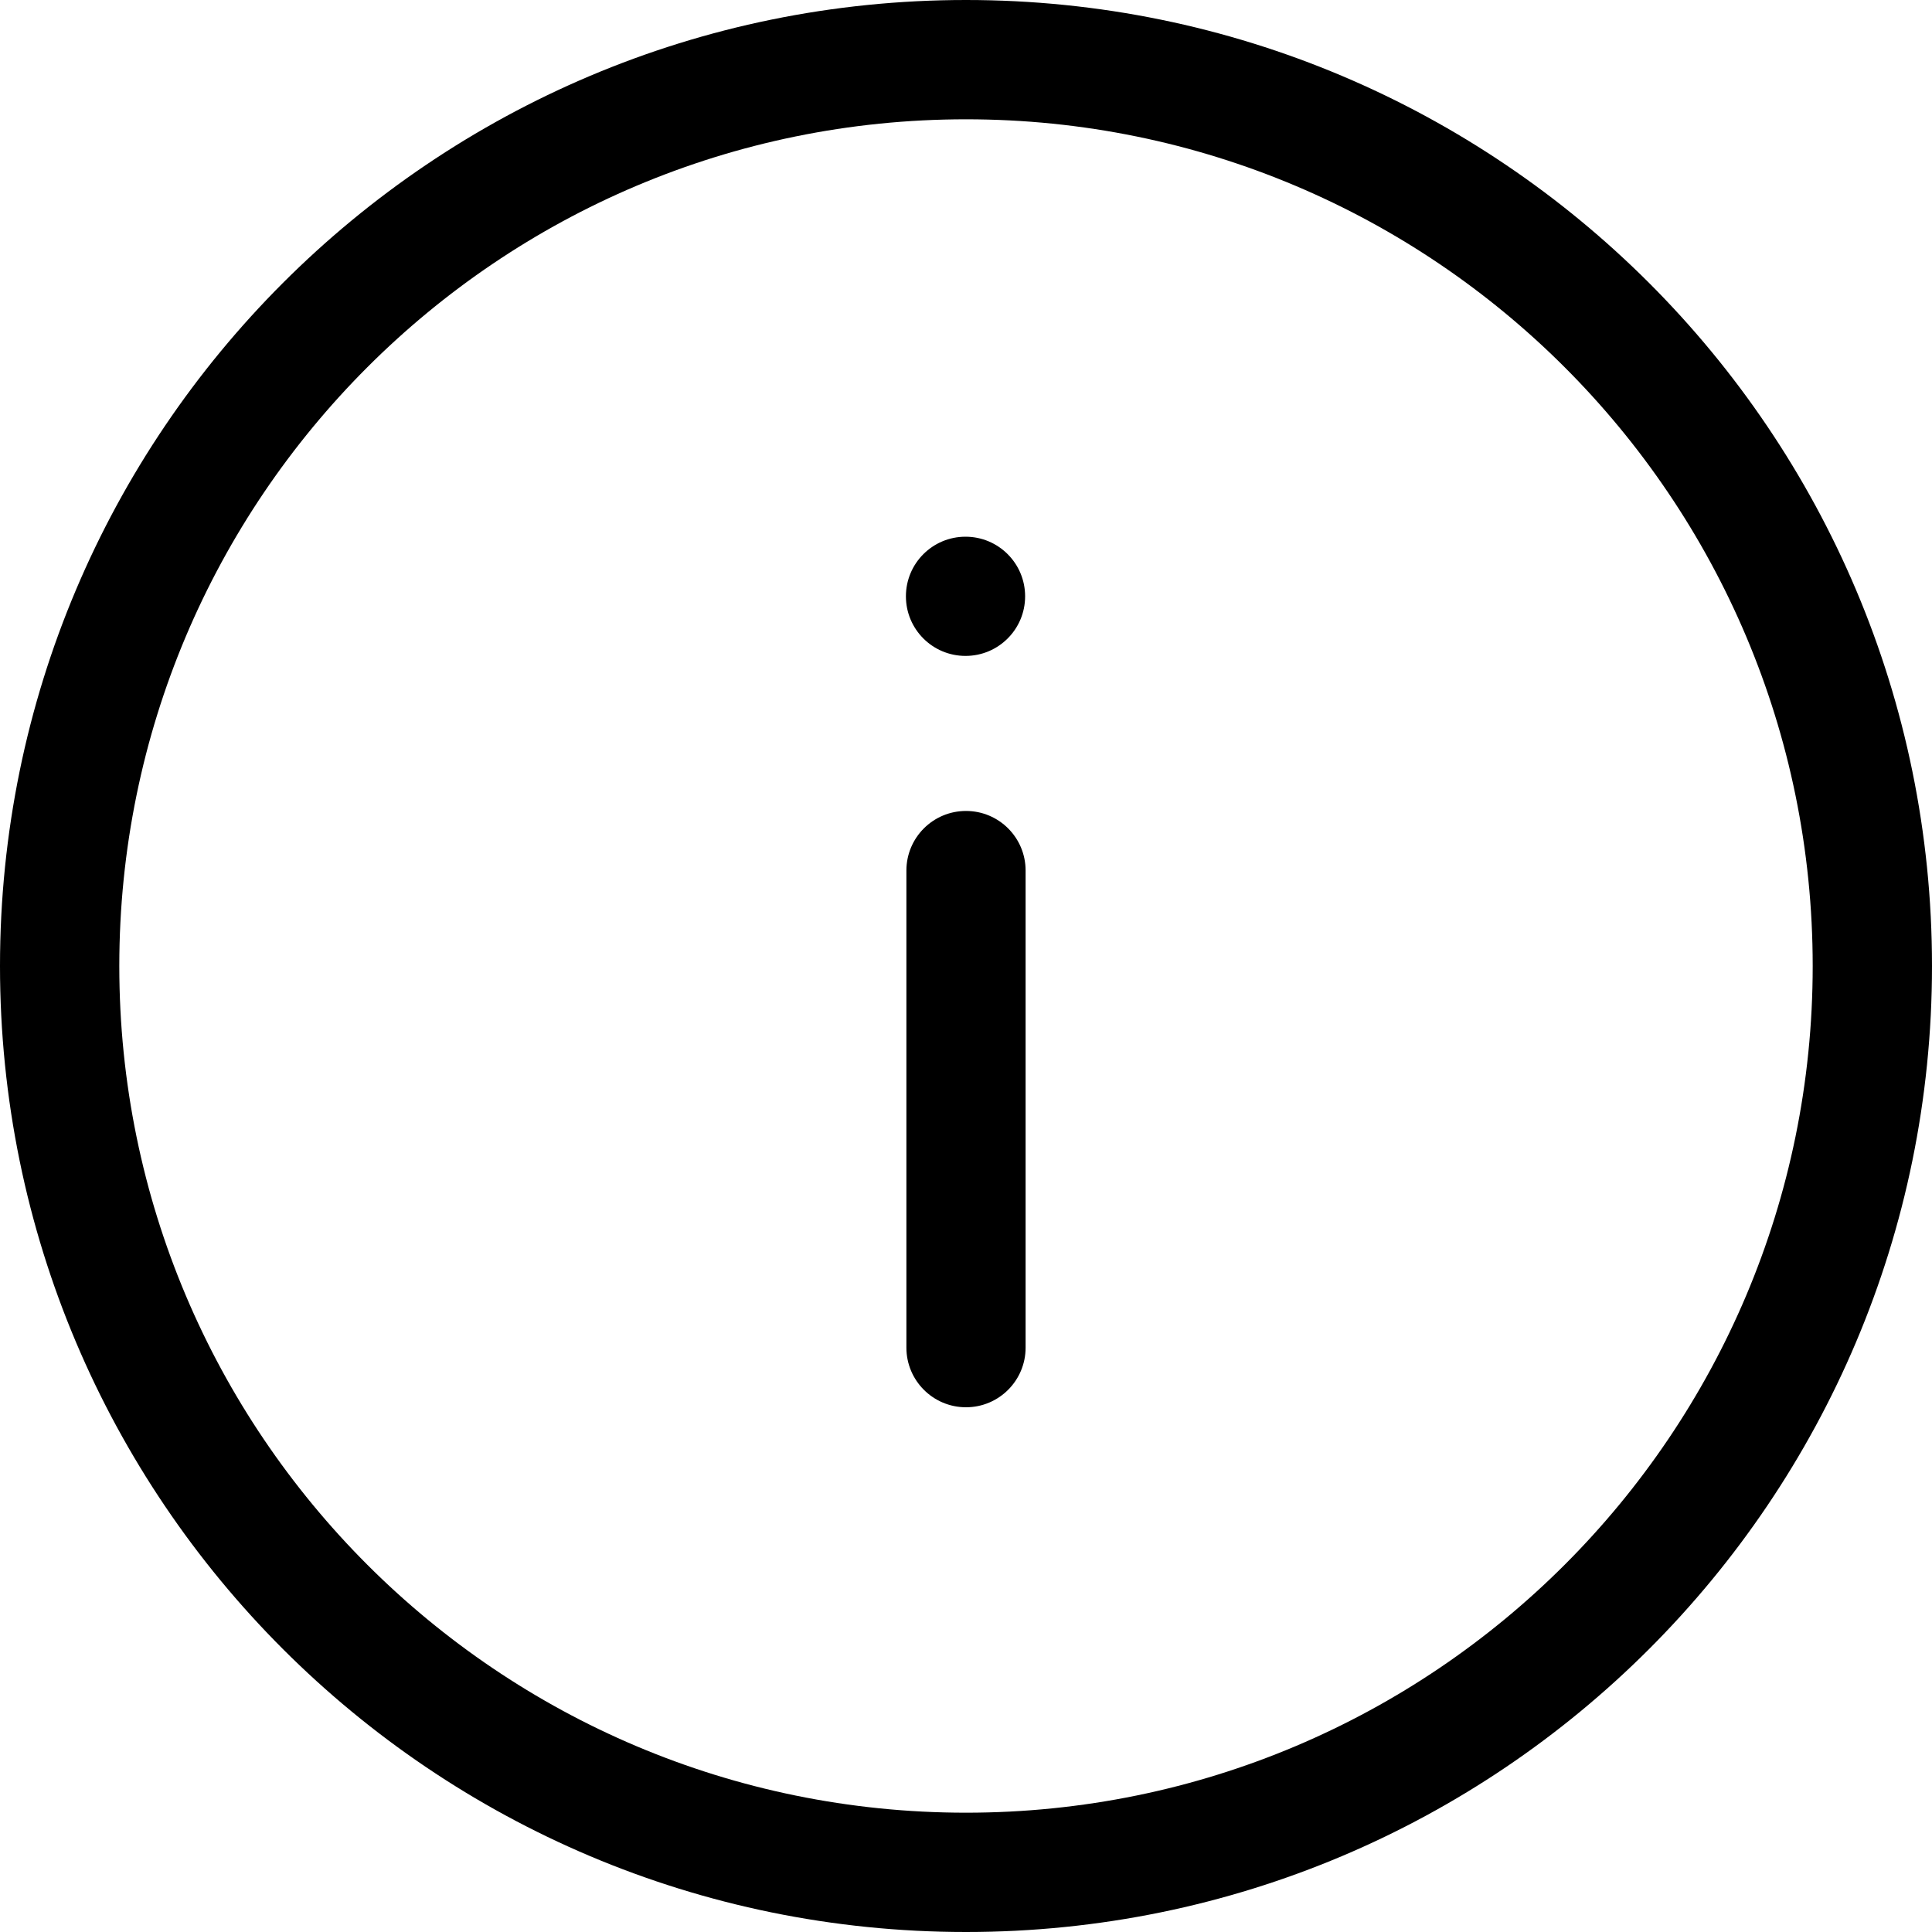 <svg width="20" height="20" viewBox="0 0 20 20" fill="none" xmlns="http://www.w3.org/2000/svg">
<path fill-rule="evenodd" clip-rule="evenodd" d="M10 1.235C5.159 1.235 1.235 5.159 1.235 10C1.235 14.841 5.159 18.765 10 18.765C14.841 18.765 18.765 14.841 18.765 10C18.765 5.159 14.841 1.235 10 1.235ZM0 10C0 4.477 4.477 0 10 0C15.523 0 20 4.477 20 10C20 15.523 15.523 20 10 20C4.477 20 0 15.523 0 10ZM9.995 6.79C10.336 6.79 10.612 6.514 10.612 6.173C10.612 5.832 10.336 5.556 9.995 5.556C9.654 5.556 9.378 5.832 9.378 6.173C9.378 6.514 9.654 6.79 9.995 6.79ZM10.617 9.012C10.617 8.671 10.341 8.395 10 8.395C9.659 8.395 9.383 8.671 9.383 9.012V13.951C9.383 14.291 9.659 14.568 10 14.568C10.341 14.568 10.617 14.291 10.617 13.951V9.012Z" fill="black"/>
</svg>
